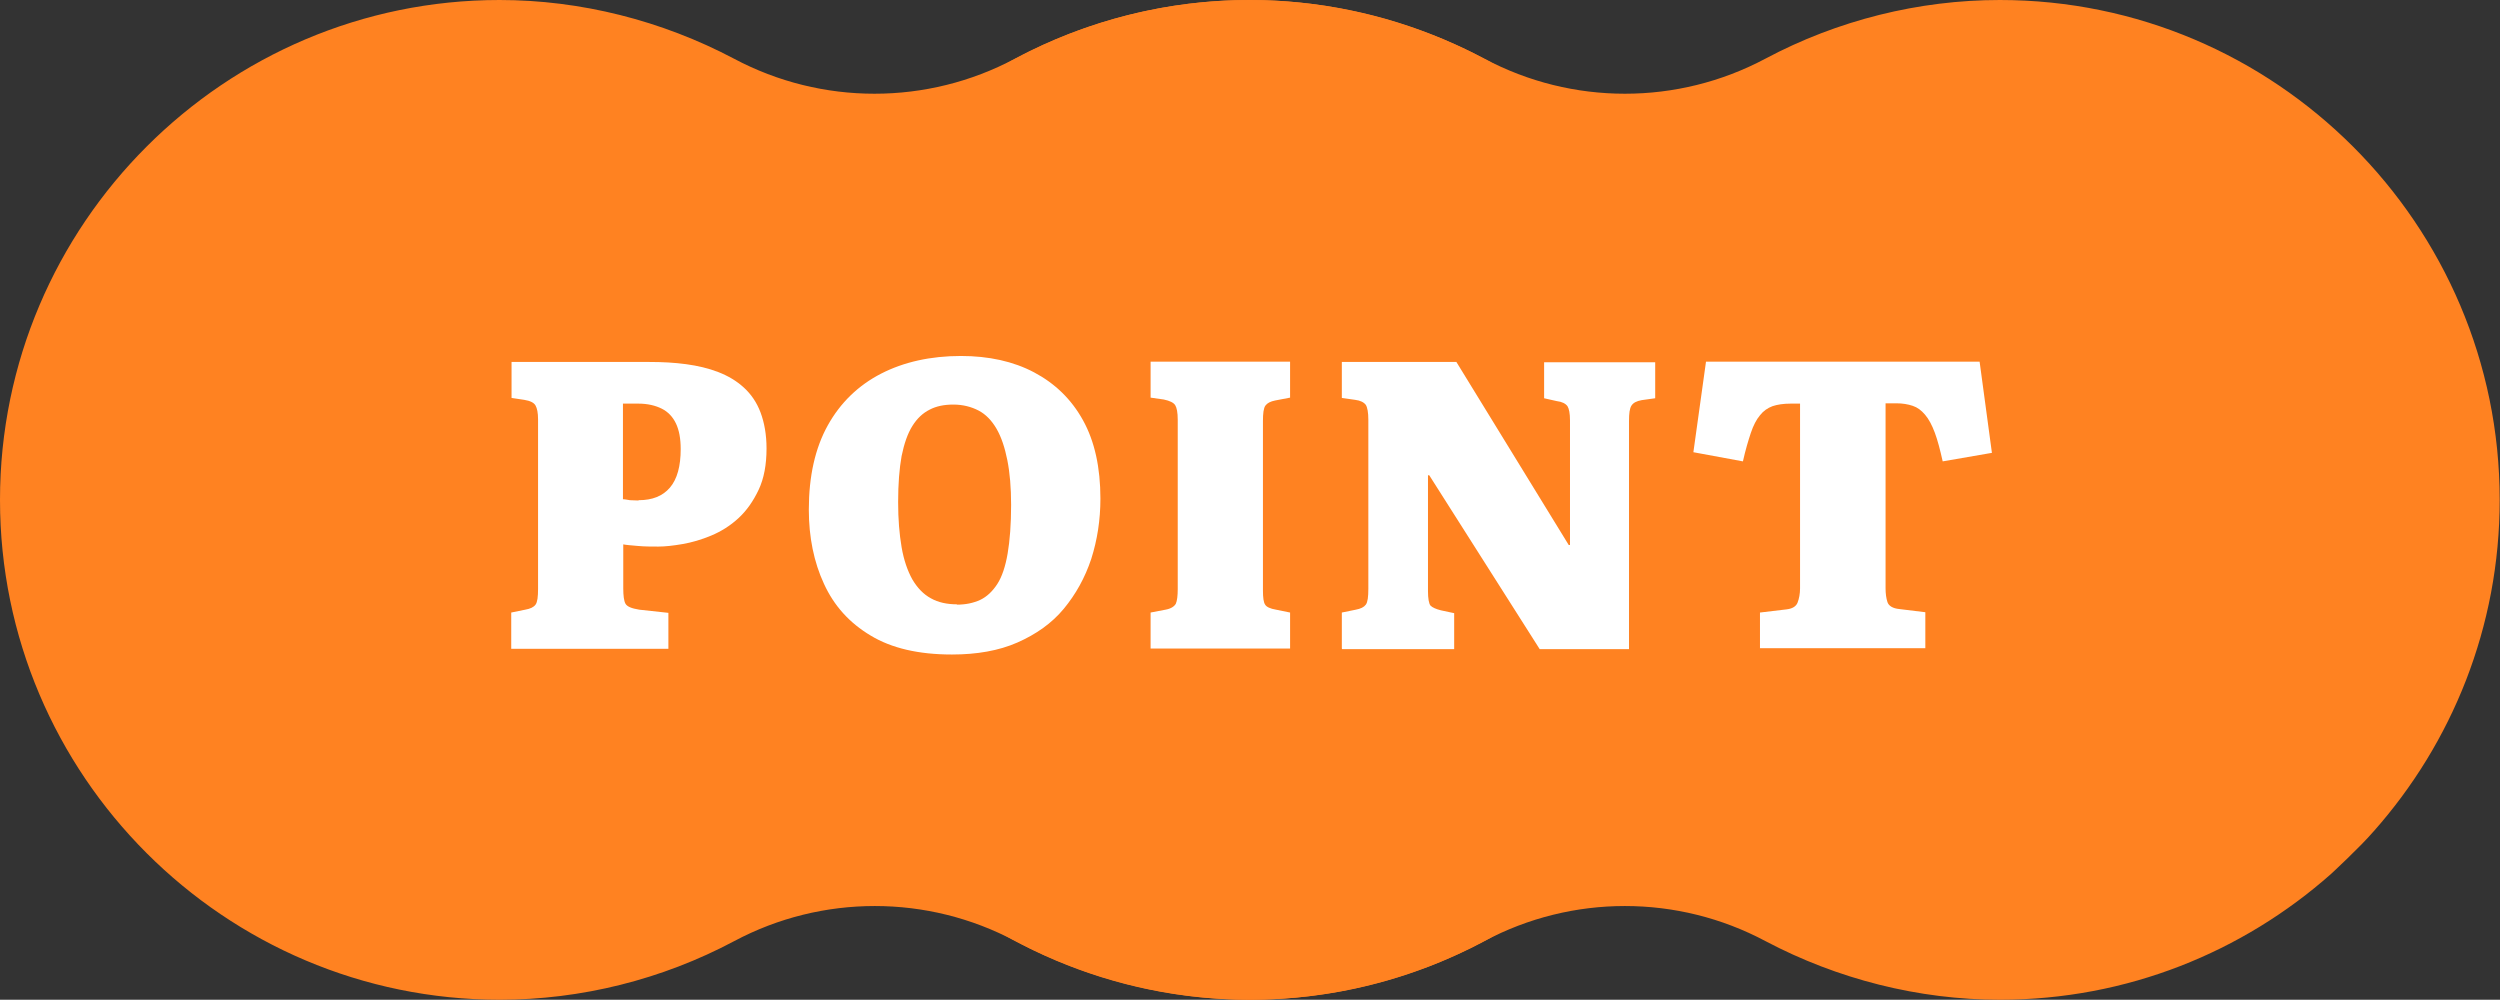 <?xml version="1.0" encoding="UTF-8"?>
<svg id="_レイヤー_2" data-name="レイヤー_2" xmlns="http://www.w3.org/2000/svg" viewBox="0 0 79.22 31.68">
  <rect x="0" y="0" width="79.22" height="31.68" fill="#333333" stroke="none"/>
  <defs>
    <style>
      .cls-1 {
        fill: #fff;
      }

      .cls-2 {
        fill: #ff8221;
      }
    </style>
  </defs>
  <g id="_テキスト" data-name="テキスト">
    <g>
      <path class="cls-2" d="M75.22,26.34c2.48-2.8,3.99-6.47,3.99-10.5,0-8.73-7.11-15.84-15.84-15.84-2.57,0-5.14.64-7.43,1.86-1.39.74-2.92,1.11-4.45,1.11s-3.06-.37-4.45-1.11c-2.29-1.21-4.86-1.86-7.43-1.86-8.73,0-15.84,7.11-15.84,15.84s7.11,15.84,15.84,15.84c2.57,0,5.14-.64,7.43-1.86,1.39-.74,2.92-1.11,4.45-1.11s3.06.37,4.45,1.11c2.29,1.21,4.86,1.86,7.43,1.86,4.03,0,7.7-1.51,10.5-3.99,0,0,.93-.86,1.34-1.34Z"/>
      <path class="cls-2" d="M51.44,26.34c2.48-2.8,3.99-6.47,3.99-10.5,0-8.73-7.11-15.84-15.84-15.84-2.57,0-5.14.64-7.43,1.86-1.39.74-2.92,1.11-4.45,1.11s-3.06-.37-4.45-1.11c-2.29-1.21-4.86-1.86-7.43-1.86C7.11,0,0,7.11,0,15.84s7.11,15.84,15.84,15.84c2.57,0,5.14-.64,7.43-1.86,1.39-.74,2.92-1.11,4.45-1.11s3.06.37,4.45,1.11c2.29,1.21,4.86,1.86,7.43,1.86,4.03,0,7.7-1.51,10.5-3.99"/>
      <g>
        <path class="cls-1" d="M16.2,20.55v-1.14l.44-.09c.17-.03.27-.08.33-.16s.08-.25.08-.5v-5.37c0-.21-.03-.35-.08-.44-.05-.09-.17-.15-.36-.18l-.4-.06v-1.14h4.37c.41,0,.79.02,1.16.07.37.05.71.13,1.02.25.31.12.58.28.81.49s.41.47.53.79c.12.32.19.7.19,1.14,0,.51-.08.95-.25,1.31-.17.36-.38.66-.64.9s-.55.42-.86.55c-.31.13-.62.22-.91.27-.29.05-.55.08-.77.08s-.43,0-.65-.02-.37-.03-.46-.05v1.39c0,.23.02.4.07.49s.19.15.44.19l.92.1v1.14h-4.98ZM20.24,15.85c.43,0,.76-.13.99-.4s.34-.68.34-1.22c0-.33-.05-.6-.15-.81s-.25-.37-.45-.47c-.2-.1-.45-.16-.74-.16h-.49v3.03c.07,0,.14.02.22.03.08,0,.17.01.27.01Z"/>
        <path class="cls-1" d="M30.16,20.74c-1.05,0-1.91-.2-2.57-.6-.67-.4-1.16-.94-1.48-1.64-.32-.69-.48-1.48-.48-2.35,0-1.06.2-1.95.6-2.67s.97-1.27,1.69-1.64c.72-.37,1.57-.56,2.53-.56.88,0,1.66.17,2.32.52.66.35,1.18.85,1.55,1.52.37.67.55,1.5.55,2.48,0,.68-.1,1.31-.29,1.91-.2.6-.49,1.12-.87,1.58s-.88.81-1.47,1.07c-.59.26-1.29.38-2.07.38ZM30.32,19.16c.28,0,.52-.05.74-.15.21-.1.39-.27.54-.5s.26-.56.33-.97c.07-.41.11-.93.11-1.54,0-.55-.04-1.02-.12-1.42-.08-.4-.19-.73-.34-.99s-.34-.46-.57-.58-.5-.19-.8-.19c-.29,0-.54.05-.75.16-.22.11-.4.28-.55.52-.15.24-.26.56-.34.95-.07.39-.11.88-.11,1.46,0,.55.04,1.02.11,1.43.07.41.19.75.34,1.02.16.27.35.47.59.6.23.13.51.19.83.19Z"/>
        <path class="cls-1" d="M36.46,20.55v-1.14l.47-.09c.17-.03.28-.1.33-.19.04-.09.06-.25.06-.46v-5.37c0-.23-.03-.38-.08-.46-.05-.08-.17-.14-.36-.18l-.42-.06v-1.14h4.42v1.14l-.47.09c-.15.03-.25.08-.31.16-.06.08-.08.25-.08.49v5.37c0,.23.02.38.07.45.04.07.16.13.35.16l.44.09v1.14h-4.42Z"/>
        <path class="cls-1" d="M42.52,20.55v-1.14l.44-.09c.16-.03.26-.08.32-.16.06-.08.08-.25.08-.5v-5.36c0-.23-.03-.39-.08-.47-.06-.08-.17-.14-.34-.16l-.42-.06v-1.14h3.63l3.56,5.8h.04v-3.95c0-.22-.03-.37-.08-.45-.06-.08-.17-.14-.34-.16l-.4-.09v-1.14h3.52v1.14l-.43.06c-.16.03-.26.08-.32.17-.06.09-.08.25-.08.49v7.23h-2.83l-3.5-5.51h-.04v3.67c0,.24.03.4.08.46.06.06.17.11.33.15l.42.09v1.14h-3.55Z"/>
        <path class="cls-1" d="M55.77,20.55v-1.14l.84-.1c.18-.02.3-.09.35-.21.05-.13.08-.28.08-.46v-5.85h-.3c-.23,0-.42.03-.57.08-.16.06-.29.15-.4.29-.11.13-.21.32-.29.56-.08.24-.17.54-.25.9l-1.57-.29.4-2.87h8.67l.39,2.89-1.56.27c-.08-.36-.16-.67-.25-.91s-.19-.43-.31-.57-.24-.23-.39-.28c-.15-.05-.32-.08-.52-.08h-.34v5.86c0,.17.02.32.06.44.04.12.17.2.38.22l.82.1v1.14h-5.24Z"/>
      </g>
    </g>
  </g>
</svg>
